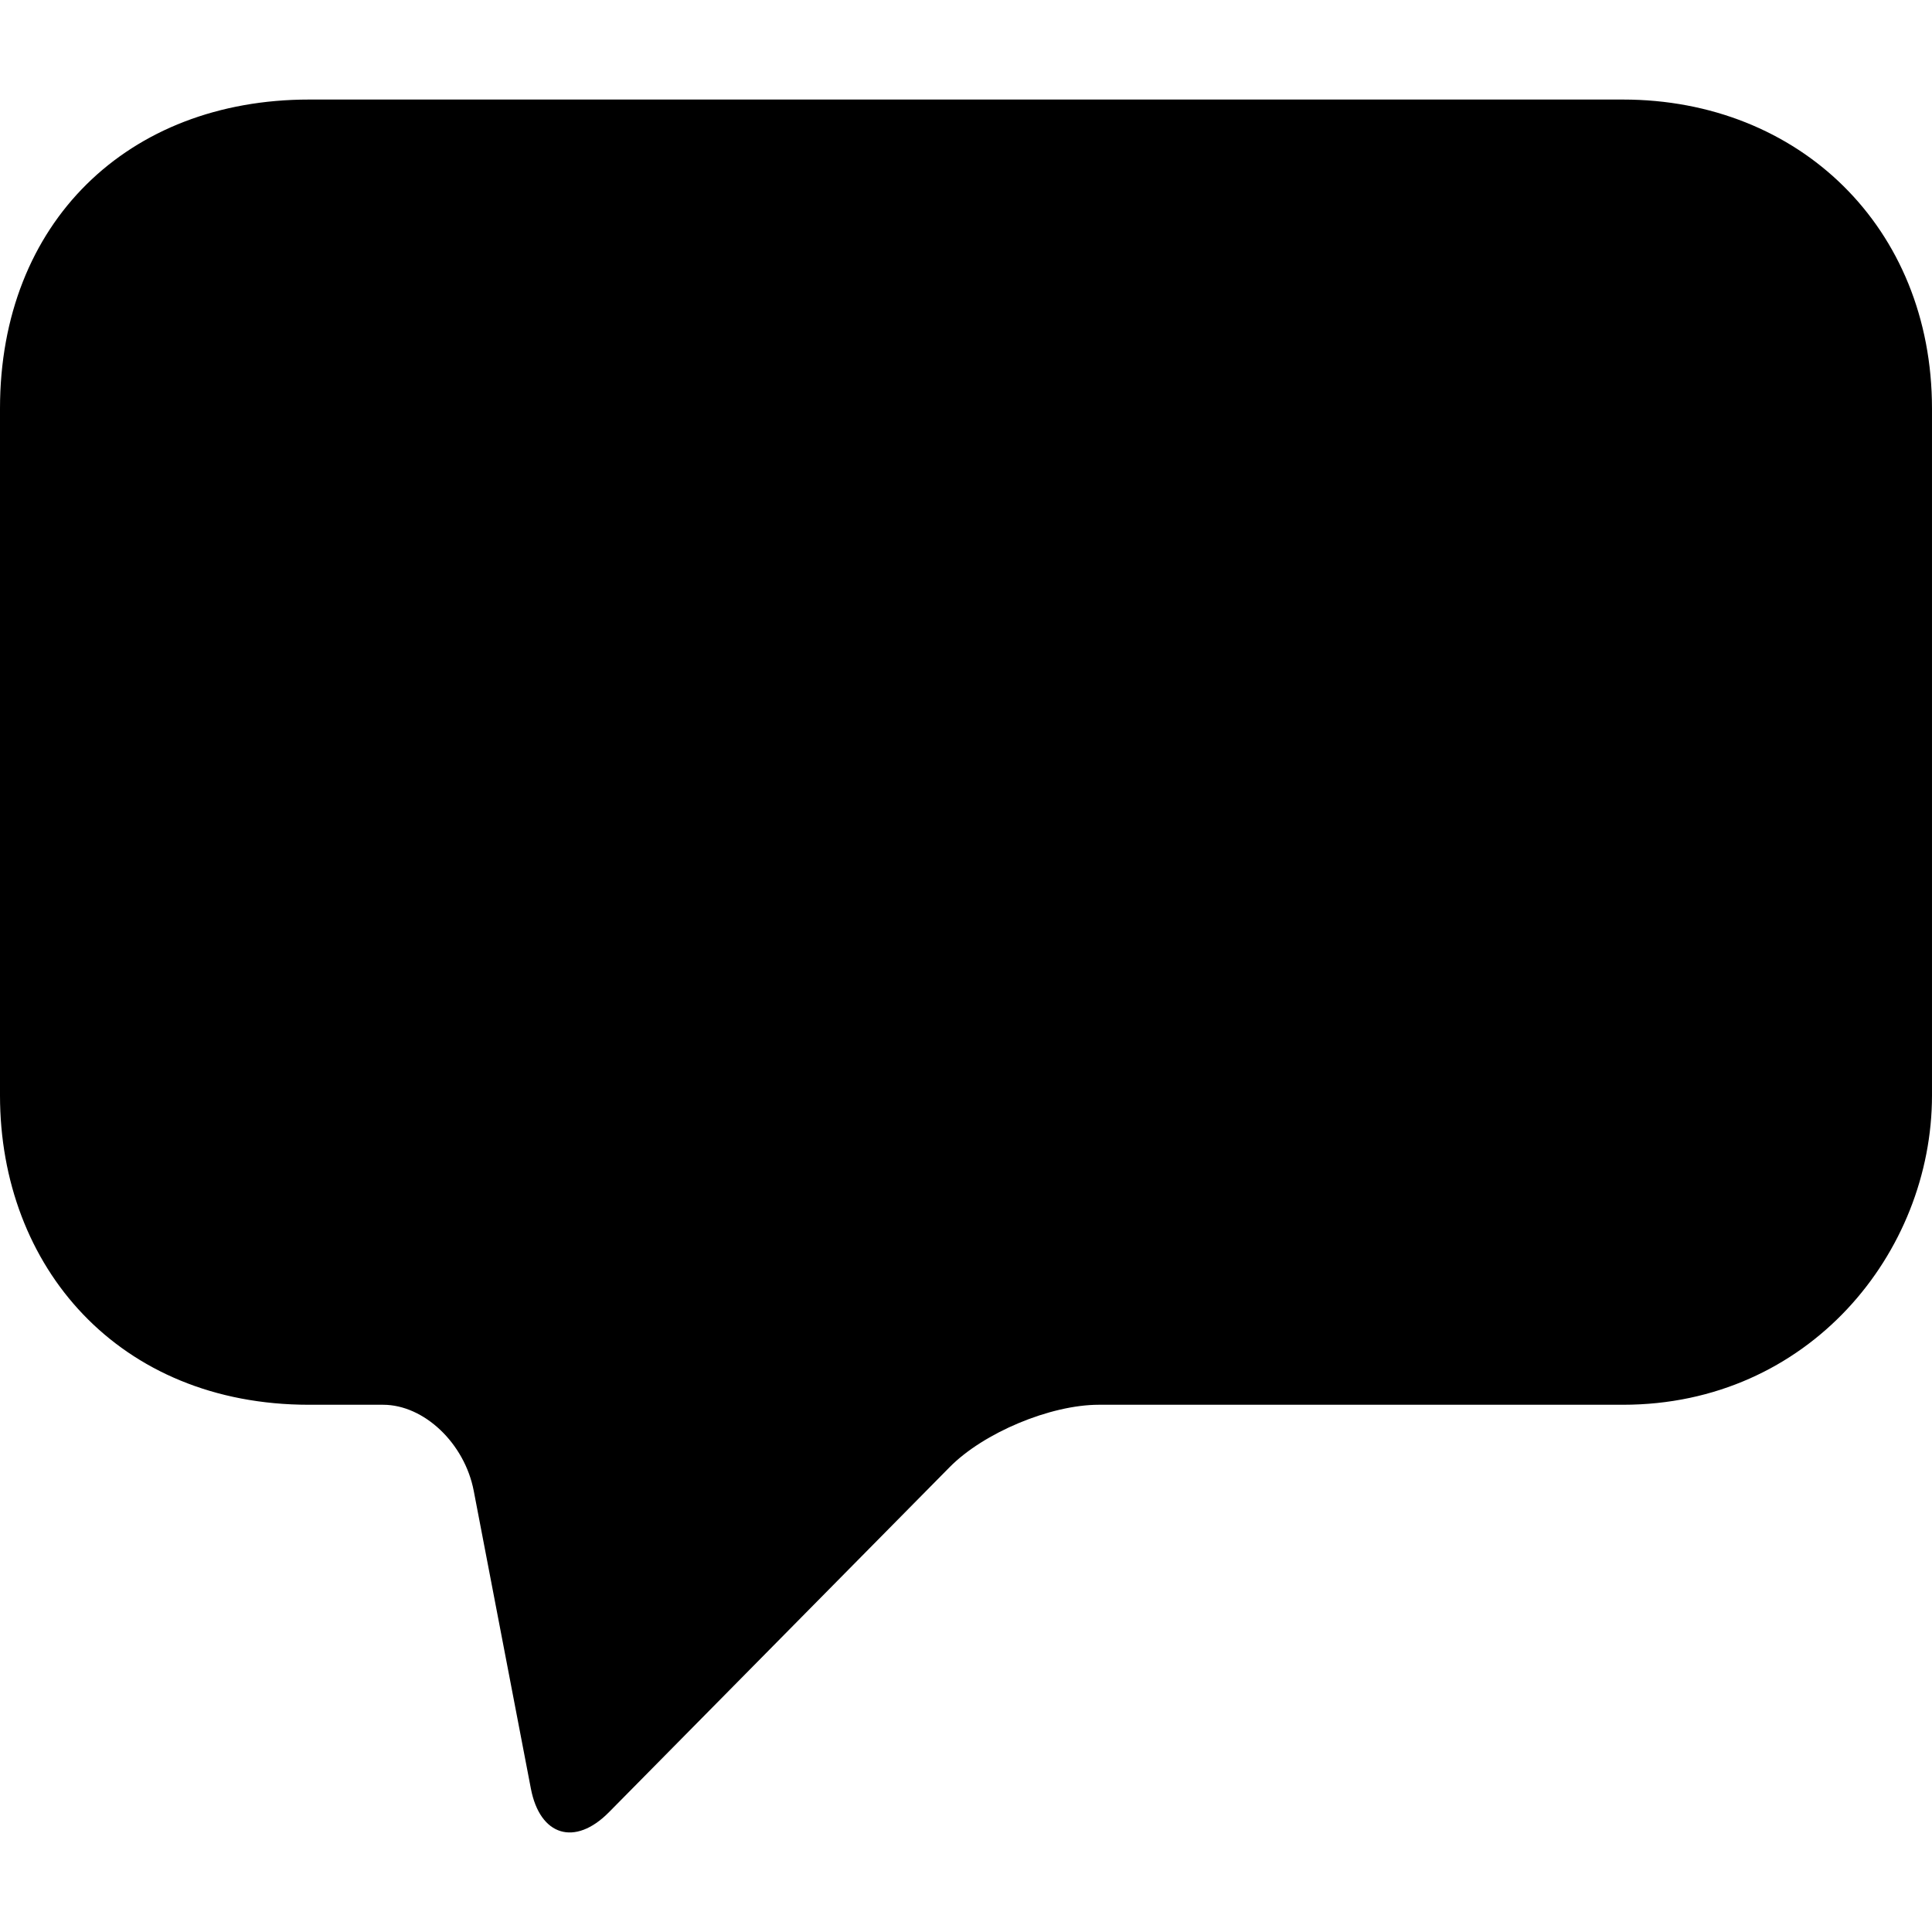 <?xml version="1.0" encoding="iso-8859-1"?>
<!-- Uploaded to: SVG Repo, www.svgrepo.com, Generator: SVG Repo Mixer Tools -->
<!DOCTYPE svg PUBLIC "-//W3C//DTD SVG 1.1//EN" "http://www.w3.org/Graphics/SVG/1.1/DTD/svg11.dtd">
<svg fill="#000000" version="1.1" id="Capa_1" xmlns="http://www.w3.org/2000/svg" xmlns:xlink="http://www.w3.org/1999/xlink" 
	 width="800px" height="800px" viewBox="0 0 271.309 271.309"
	 xml:space="preserve">
<g>
	<path d="M227.906,13.979c24.746,0,43.402,17.979,43.402,43.394v96.452c0,22.079-17.281,43.444-43.402,43.444h-73.607
		c-6.785,0-16.164,3.921-20.936,8.755l-47.855,48.471c-4.774,4.828-9.68,3.339-10.958-3.326l-8.025-41.818
		c-1.279-6.665-6.972-12.081-12.722-12.081H43.4c-26.743,0-43.4-19.372-43.4-43.444V57.373C0,31.24,17.979,13.979,43.4,13.979
		H227.906z"/>
</g>
</svg>